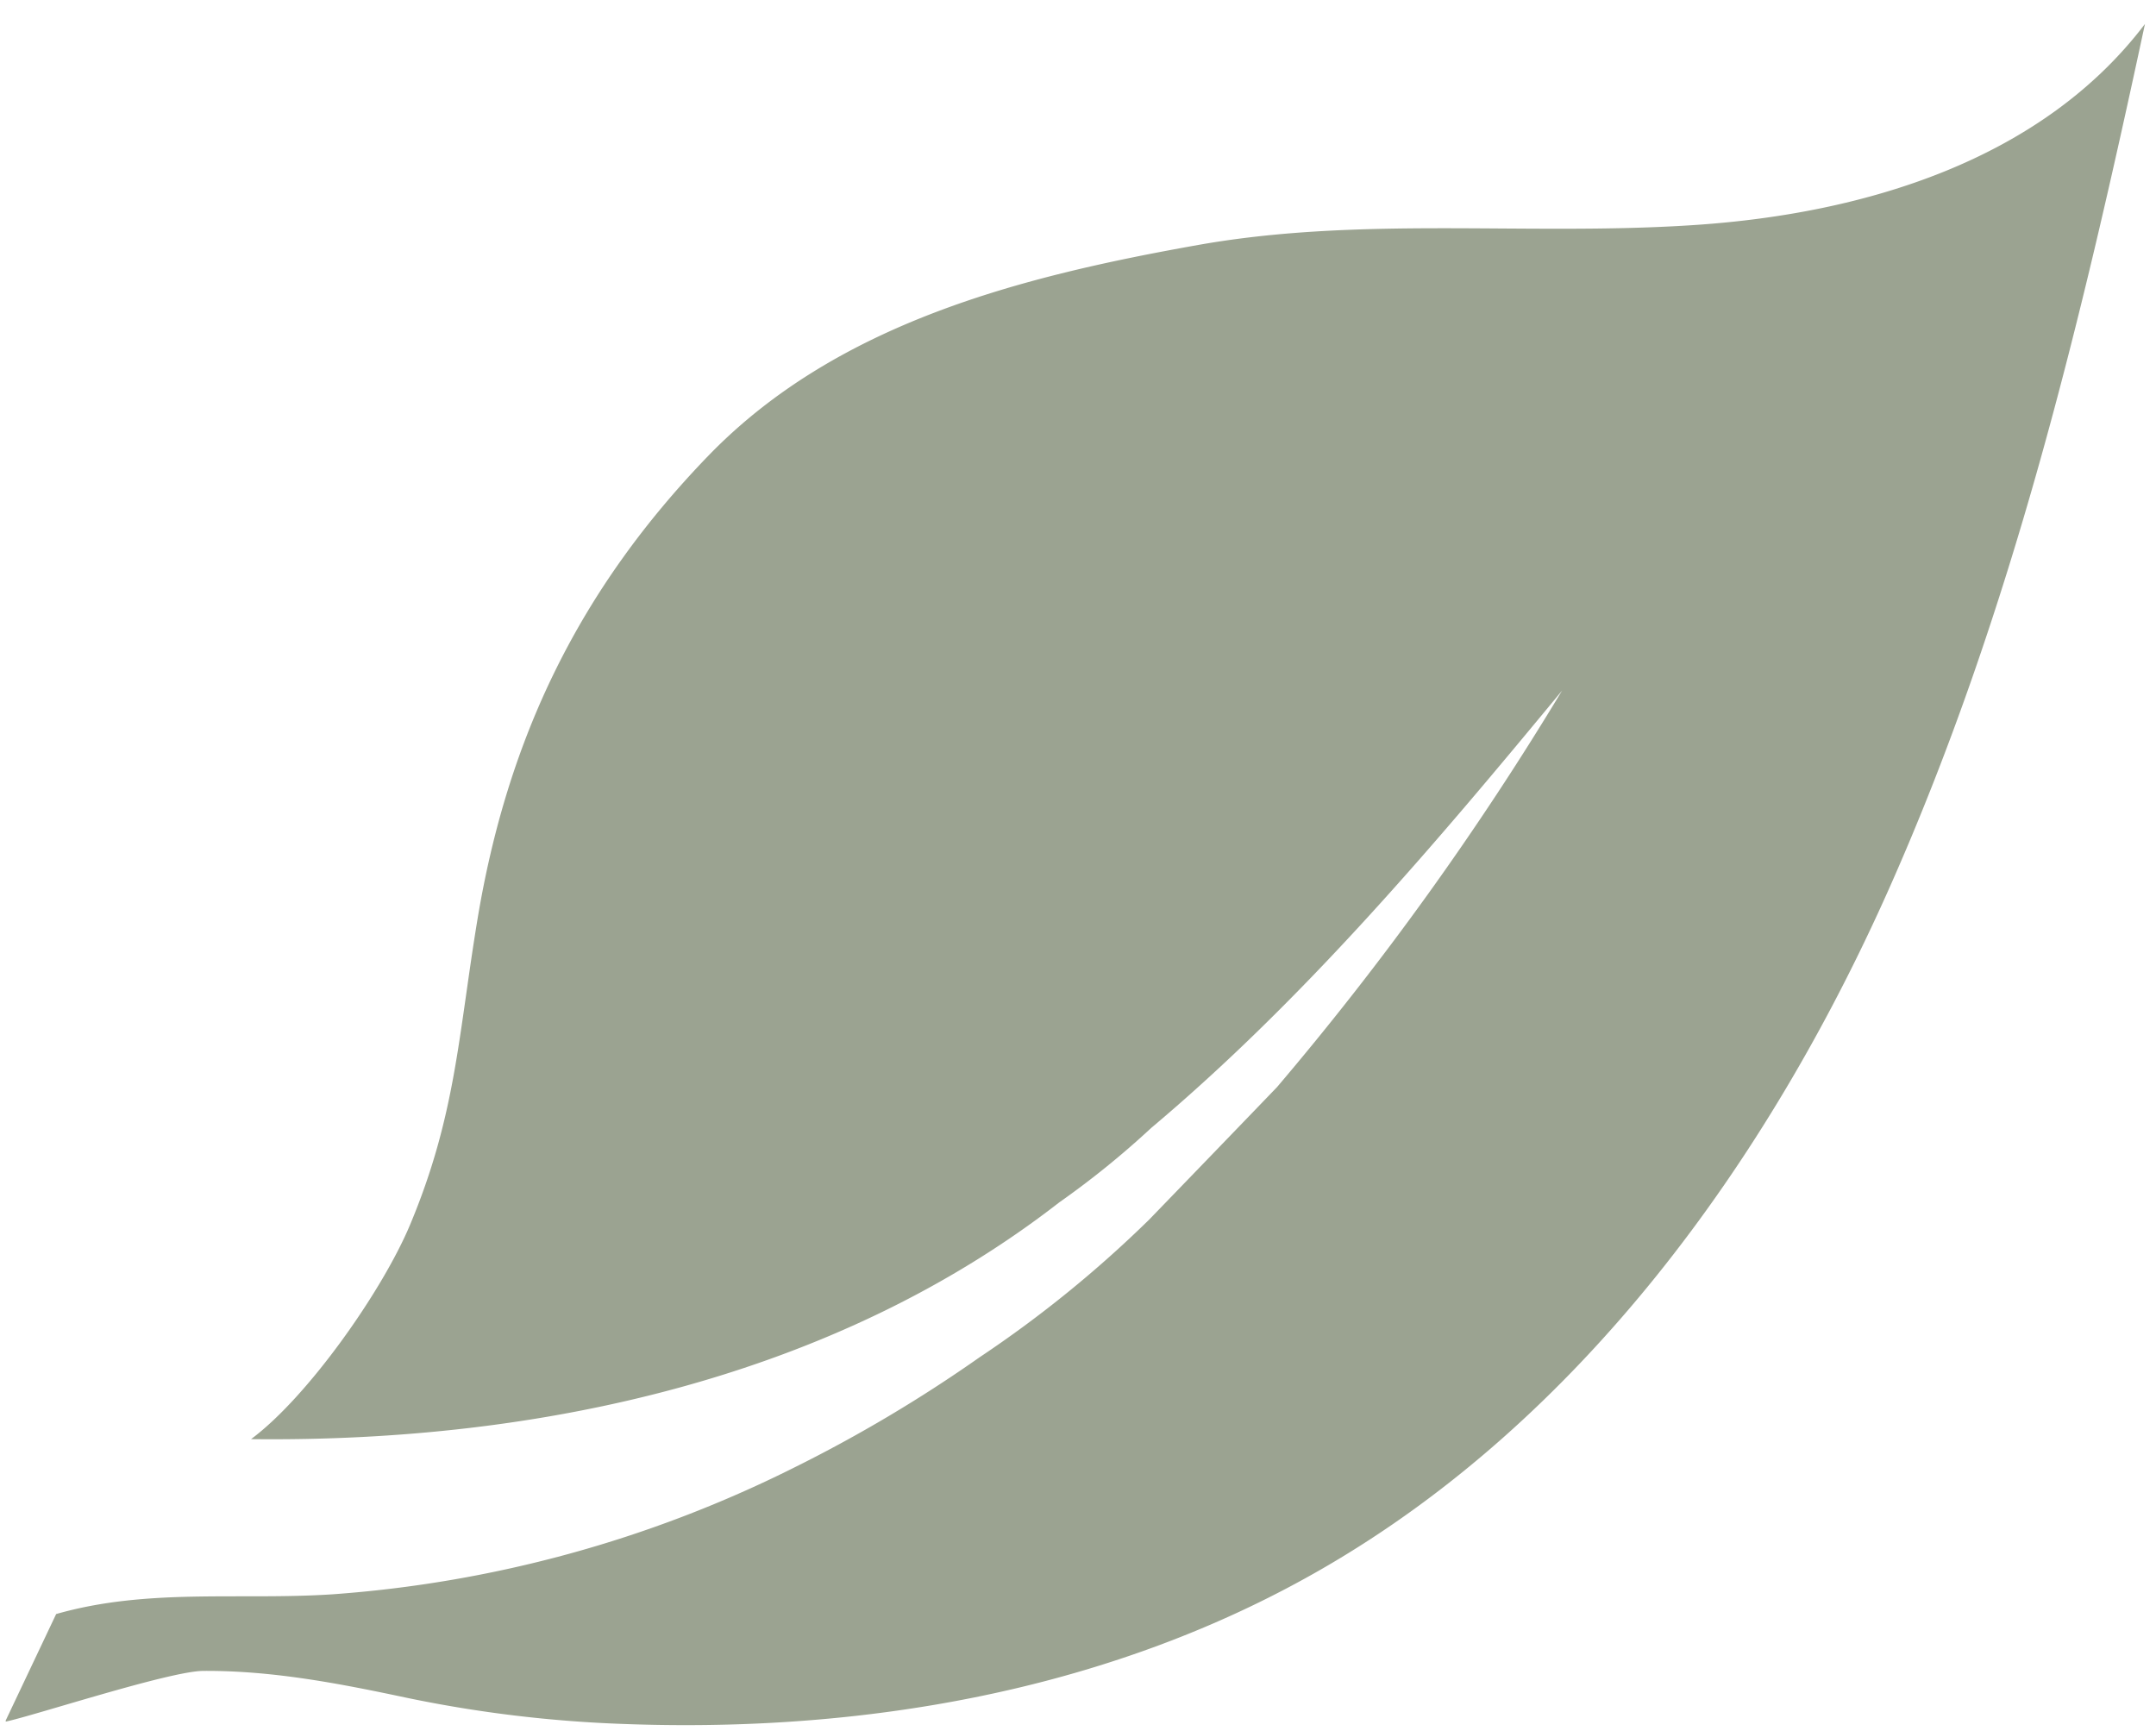 <svg xmlns="http://www.w3.org/2000/svg" width="188.438" height="151.267" viewBox="0 0 188.438 151.267"><g transform="translate(-621.001 -4625.684)"><path d="M9371.557,192.089a111.97,111.97,0,0,1-18.989-2.285c-5.875-1.248-11.75-2.395-17.809-2.354-2.938.019-14.833,3.93-17.258,4.431v-.1l4.408-9.3c8.01-2.288,15.986-1.193,24.115-1.722a107.269,107.269,0,0,0,40.293-11.032,124.1,124.1,0,0,0,16.309-9.692,102.145,102.145,0,0,0,14.811-12.022c2.464-2.545,8.635-8.935,11.178-11.583a263.127,263.127,0,0,0,24.912-34.651c-11.118,13.47-22.618,27.045-35.916,38.227a76.446,76.446,0,0,1-8.031,6.5c-19.576,15.209-45.171,20.984-70.639,20.69,4.952-3.669,11.469-12.945,13.89-18.71,4-9.544,4.212-16.44,5.887-26.623,2.641-16.02,8.957-28.991,20.2-40.617,11.237-11.6,27.364-15.672,42.881-18.427,8.732-1.541,17.563-1.484,26.4-1.426,5.72.038,11.442.074,17.147-.32,14.52-1,30.044-5.582,39.129-17.556-5.526,25.742-11.628,51.408-22.341,75.512-10.705,24.075-27.063,46.485-49.5,59.452-16.941,9.8-36.458,13.709-55.7,13.709Q9374.248,192.19,9371.557,192.089Z" transform="translate(-8696 4584.26)" fill="#9ba391"/><path d="M9376.947,192.69c-1.784,0-3.6-.034-5.409-.1a112.36,112.36,0,0,1-19.074-2.3c-5.818-1.236-11.527-2.344-17.393-2.344h-.31c-1.889.012-7.863,1.765-12.226,3.045-2.294.673-4.106,1.2-4.934,1.376l-.6.124v-.826l.048-.1,4.506-9.509.217-.062c5.479-1.565,11.021-1.566,16.383-1.568,2.564,0,5.217,0,7.838-.172a102.22,102.22,0,0,0,20.5-3.5,111.563,111.563,0,0,0,19.6-7.486,124.014,124.014,0,0,0,16.242-9.653,101.934,101.934,0,0,0,14.738-11.961c2.351-2.428,8.531-8.828,11.167-11.572a248.373,248.373,0,0,0,20.833-28.174c-9.827,11.738-19.8,22.927-31.138,32.463a79.082,79.082,0,0,1-8.068,6.535,94.445,94.445,0,0,1-32.4,15.991,134.677,134.677,0,0,1-36.7,4.8c-.608,0-1.228,0-1.841-.011l-1.486-.017,1.194-.885a41.056,41.056,0,0,0,7.788-8.462,54.7,54.7,0,0,0,5.938-10.04c3.072-7.329,3.91-13.218,4.882-20.036.292-2.05.594-4.169.973-6.474,2.691-16.331,9.153-29.322,20.335-40.884,5.187-5.354,11.734-9.492,20.017-12.65a127.97,127.97,0,0,1,23.136-5.922,123.672,123.672,0,0,1,21.474-1.456c1.673,0,3.374.011,5.019.022,1.561.01,3.326.022,5.034.022,3.324,0,7.7-.039,12.078-.341,22.325-1.544,33.4-10.292,38.765-17.359l1.359-1.791-.472,2.2c-2.622,12.212-5.555,25.316-9.233,38.4a272.768,272.768,0,0,1-13.14,37.209,153.935,153.935,0,0,1-20.418,34,105.96,105.96,0,0,1-29.284,25.68A99.2,99.2,0,0,1,9405.77,189.5,126.664,126.664,0,0,1,9376.947,192.69Zm-41.876-5.741c5.963,0,11.728,1.119,17.6,2.366a111.363,111.363,0,0,0,18.9,2.275c1.793.067,3.6.1,5.372.1a125.673,125.673,0,0,0,28.595-3.165,98.227,98.227,0,0,0,26.851-10.477,104.994,104.994,0,0,0,29.006-25.441,152.992,152.992,0,0,0,20.282-33.781,271.814,271.814,0,0,0,13.091-37.074c3.466-12.328,6.27-24.68,8.775-36.284a41.926,41.926,0,0,1-16.407,11.4,71.1,71.1,0,0,1-21.756,4.7c-4.407.3-8.807.343-12.146.343-1.711,0-3.479-.012-5.038-.022-1.646-.011-3.345-.022-5.015-.022a122.77,122.77,0,0,0-21.3,1.44,127.04,127.04,0,0,0-22.954,5.871c-8.143,3.1-14.572,7.164-19.654,12.411-11.033,11.408-17.41,24.23-20.067,40.351-.377,2.294-.678,4.408-.97,6.452-.98,6.887-1.827,12.834-4.949,20.282a55.618,55.618,0,0,1-6.053,10.243,47.168,47.168,0,0,1-6.889,7.784h.426a133.683,133.683,0,0,0,36.423-4.765,93.45,93.45,0,0,0,32.074-15.83l.029-.021a77.92,77.92,0,0,0,7.972-6.458l.015-.013c13.141-11.05,24.457-24.357,35.853-38.163l.812.58a262.578,262.578,0,0,1-24.96,34.717l-.018.019c-2.631,2.74-8.825,9.153-11.179,11.585a102.836,102.836,0,0,1-14.883,12.084,124.983,124.983,0,0,1-16.375,9.73,112.562,112.562,0,0,1-19.776,7.553,103.225,103.225,0,0,1-20.705,3.529c-2.653.173-5.321.174-7.9.174-5.46,0-10.622,0-15.891,1.468l-3.914,8.26c.964-.258,2.359-.668,3.905-1.121,4.665-1.369,10.471-3.072,12.5-3.085Z" transform="translate(-8696 4584.26)" fill="rgba(0,0,0,0)"/></g></svg>